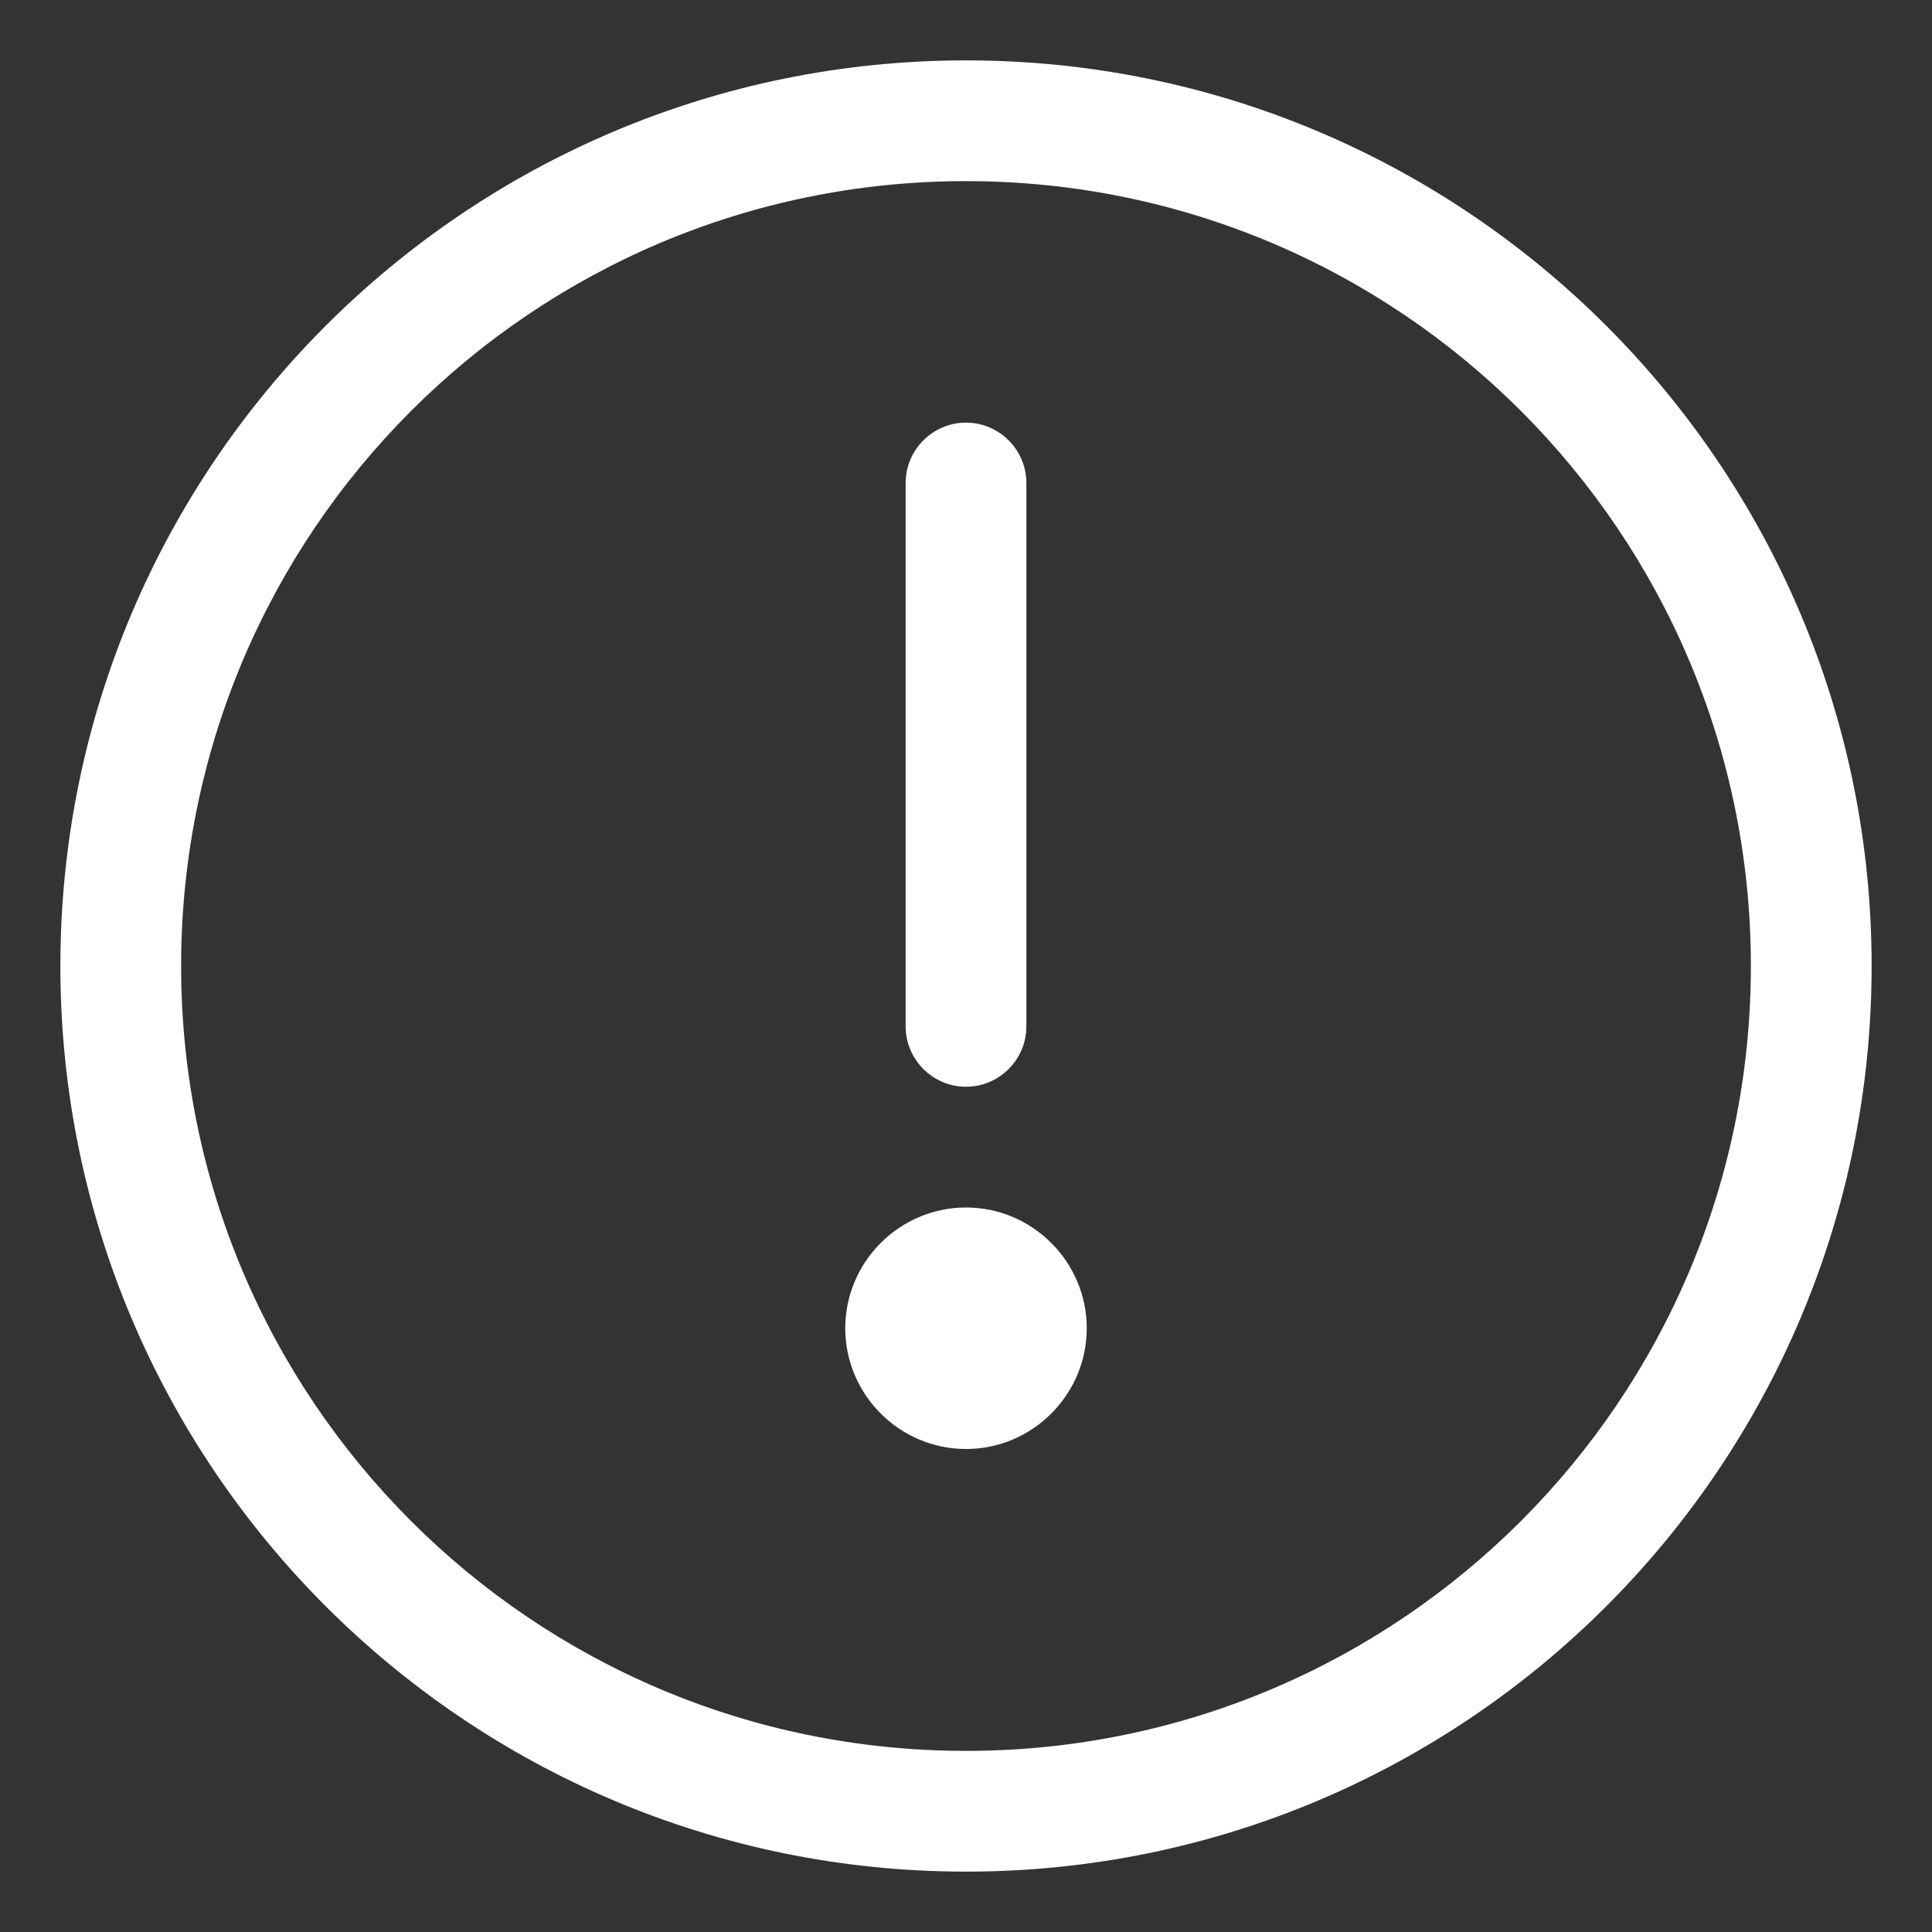 <?xml version="1.0" encoding="UTF-8"?>
<svg id="Ebene_1" xmlns="http://www.w3.org/2000/svg" version="1.1" viewBox="0 0 32 32">
  <rect x="0" y="0" width="32" height="32" fill="#333333" stroke="none"/>
  <!-- Generator: Adobe Illustrator 29.8.1, SVG Export Plug-In . SVG Version: 2.1.1 Build 2)  -->
  <defs>
    <style>
      .st0 {
        fill: #fff;
      }
    </style>
  </defs>
  <g id="Layer_57">
    <path class="st0" d="M16,31c-8.28,0-15-6.72-15-15S7.72,1,16,1s15,6.72,15,15-6.72,15-15,15ZM16,3c-7.18,0-13,5.82-13,13s5.82,13,13,13,13-5.82,13-13S23.18,3,16,3Z"/>
    <path class="st0" d="M16,24c-1.1,0-2-.9-2-2s.9-2,2-2,2,.9,2,2-.9,2-2,2Z"/>
    <path class="st0" d="M16,18c-.55,0-1-.45-1-1V8c0-.55.45-1,1-1s1,.45,1,1v9c0,.55-.45,1-1,1Z"/>
  </g>
</svg>